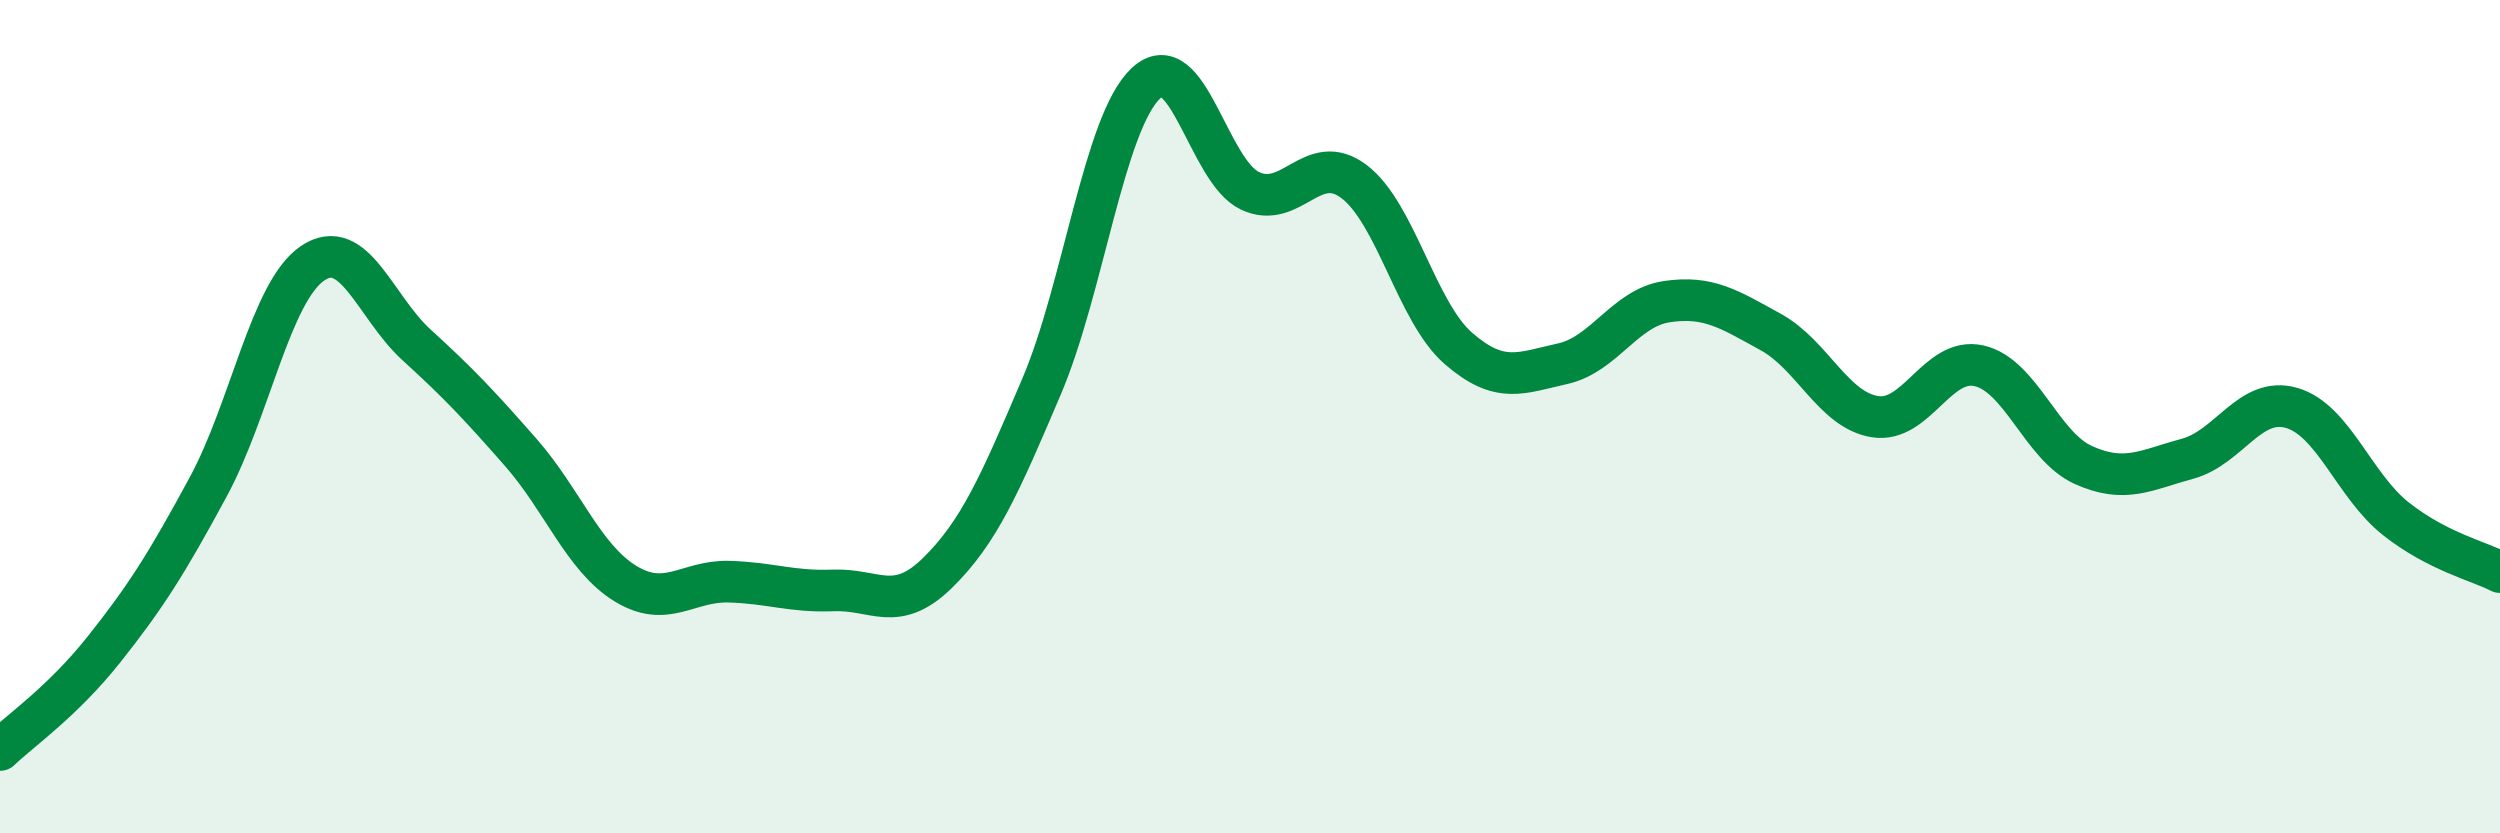 
    <svg width="60" height="20" viewBox="0 0 60 20" xmlns="http://www.w3.org/2000/svg">
      <path
        d="M 0,18 C 0.5,17.52 1.5,16.84 2.5,15.58 C 3.5,14.32 4,13.53 5,11.68 C 6,9.83 6.5,7 7.5,6.32 C 8.5,5.64 9,7.37 10,8.28 C 11,9.19 11.5,9.72 12.5,10.86 C 13.5,12 14,13.38 15,14 C 16,14.62 16.5,13.93 17.5,13.96 C 18.5,13.99 19,14.21 20,14.17 C 21,14.13 21.5,14.73 22.5,13.75 C 23.5,12.77 24,11.62 25,9.27 C 26,6.92 26.5,2.94 27.5,2 C 28.5,1.06 29,4.11 30,4.58 C 31,5.05 31.5,3.6 32.5,4.36 C 33.5,5.12 34,7.49 35,8.36 C 36,9.23 36.5,8.95 37.5,8.73 C 38.5,8.51 39,7.39 40,7.24 C 41,7.09 41.5,7.42 42.5,7.97 C 43.5,8.52 44,9.84 45,10 C 46,10.16 46.5,8.55 47.5,8.78 C 48.5,9.01 49,10.71 50,11.16 C 51,11.61 51.5,11.28 52.5,11.01 C 53.5,10.74 54,9.5 55,9.79 C 56,10.08 56.5,11.66 57.5,12.45 C 58.5,13.24 59.5,13.47 60,13.73L60 20L0 20Z"
        fill="#008740"
        opacity="0.1"
        stroke-linecap="round"
        stroke-linejoin="round"
      />
      <path
        d="M 0,18 C 0.5,17.52 1.5,16.84 2.5,15.58 C 3.5,14.32 4,13.53 5,11.68 C 6,9.83 6.5,7 7.5,6.32 C 8.5,5.64 9,7.37 10,8.28 C 11,9.19 11.5,9.72 12.5,10.86 C 13.5,12 14,13.38 15,14 C 16,14.62 16.5,13.93 17.5,13.96 C 18.5,13.99 19,14.21 20,14.17 C 21,14.13 21.5,14.73 22.5,13.75 C 23.5,12.77 24,11.62 25,9.27 C 26,6.92 26.5,2.94 27.5,2 C 28.5,1.06 29,4.11 30,4.58 C 31,5.05 31.5,3.6 32.5,4.36 C 33.5,5.12 34,7.49 35,8.36 C 36,9.23 36.5,8.95 37.5,8.73 C 38.5,8.51 39,7.39 40,7.24 C 41,7.09 41.5,7.42 42.5,7.97 C 43.5,8.52 44,9.84 45,10 C 46,10.16 46.5,8.55 47.5,8.78 C 48.5,9.01 49,10.71 50,11.16 C 51,11.61 51.5,11.28 52.5,11.01 C 53.5,10.74 54,9.5 55,9.79 C 56,10.08 56.5,11.66 57.5,12.45 C 58.5,13.24 59.5,13.47 60,13.73"
        stroke="#008740"
        stroke-width="1"
        fill="none"
        stroke-linecap="round"
        stroke-linejoin="round"
      />
    </svg>
  